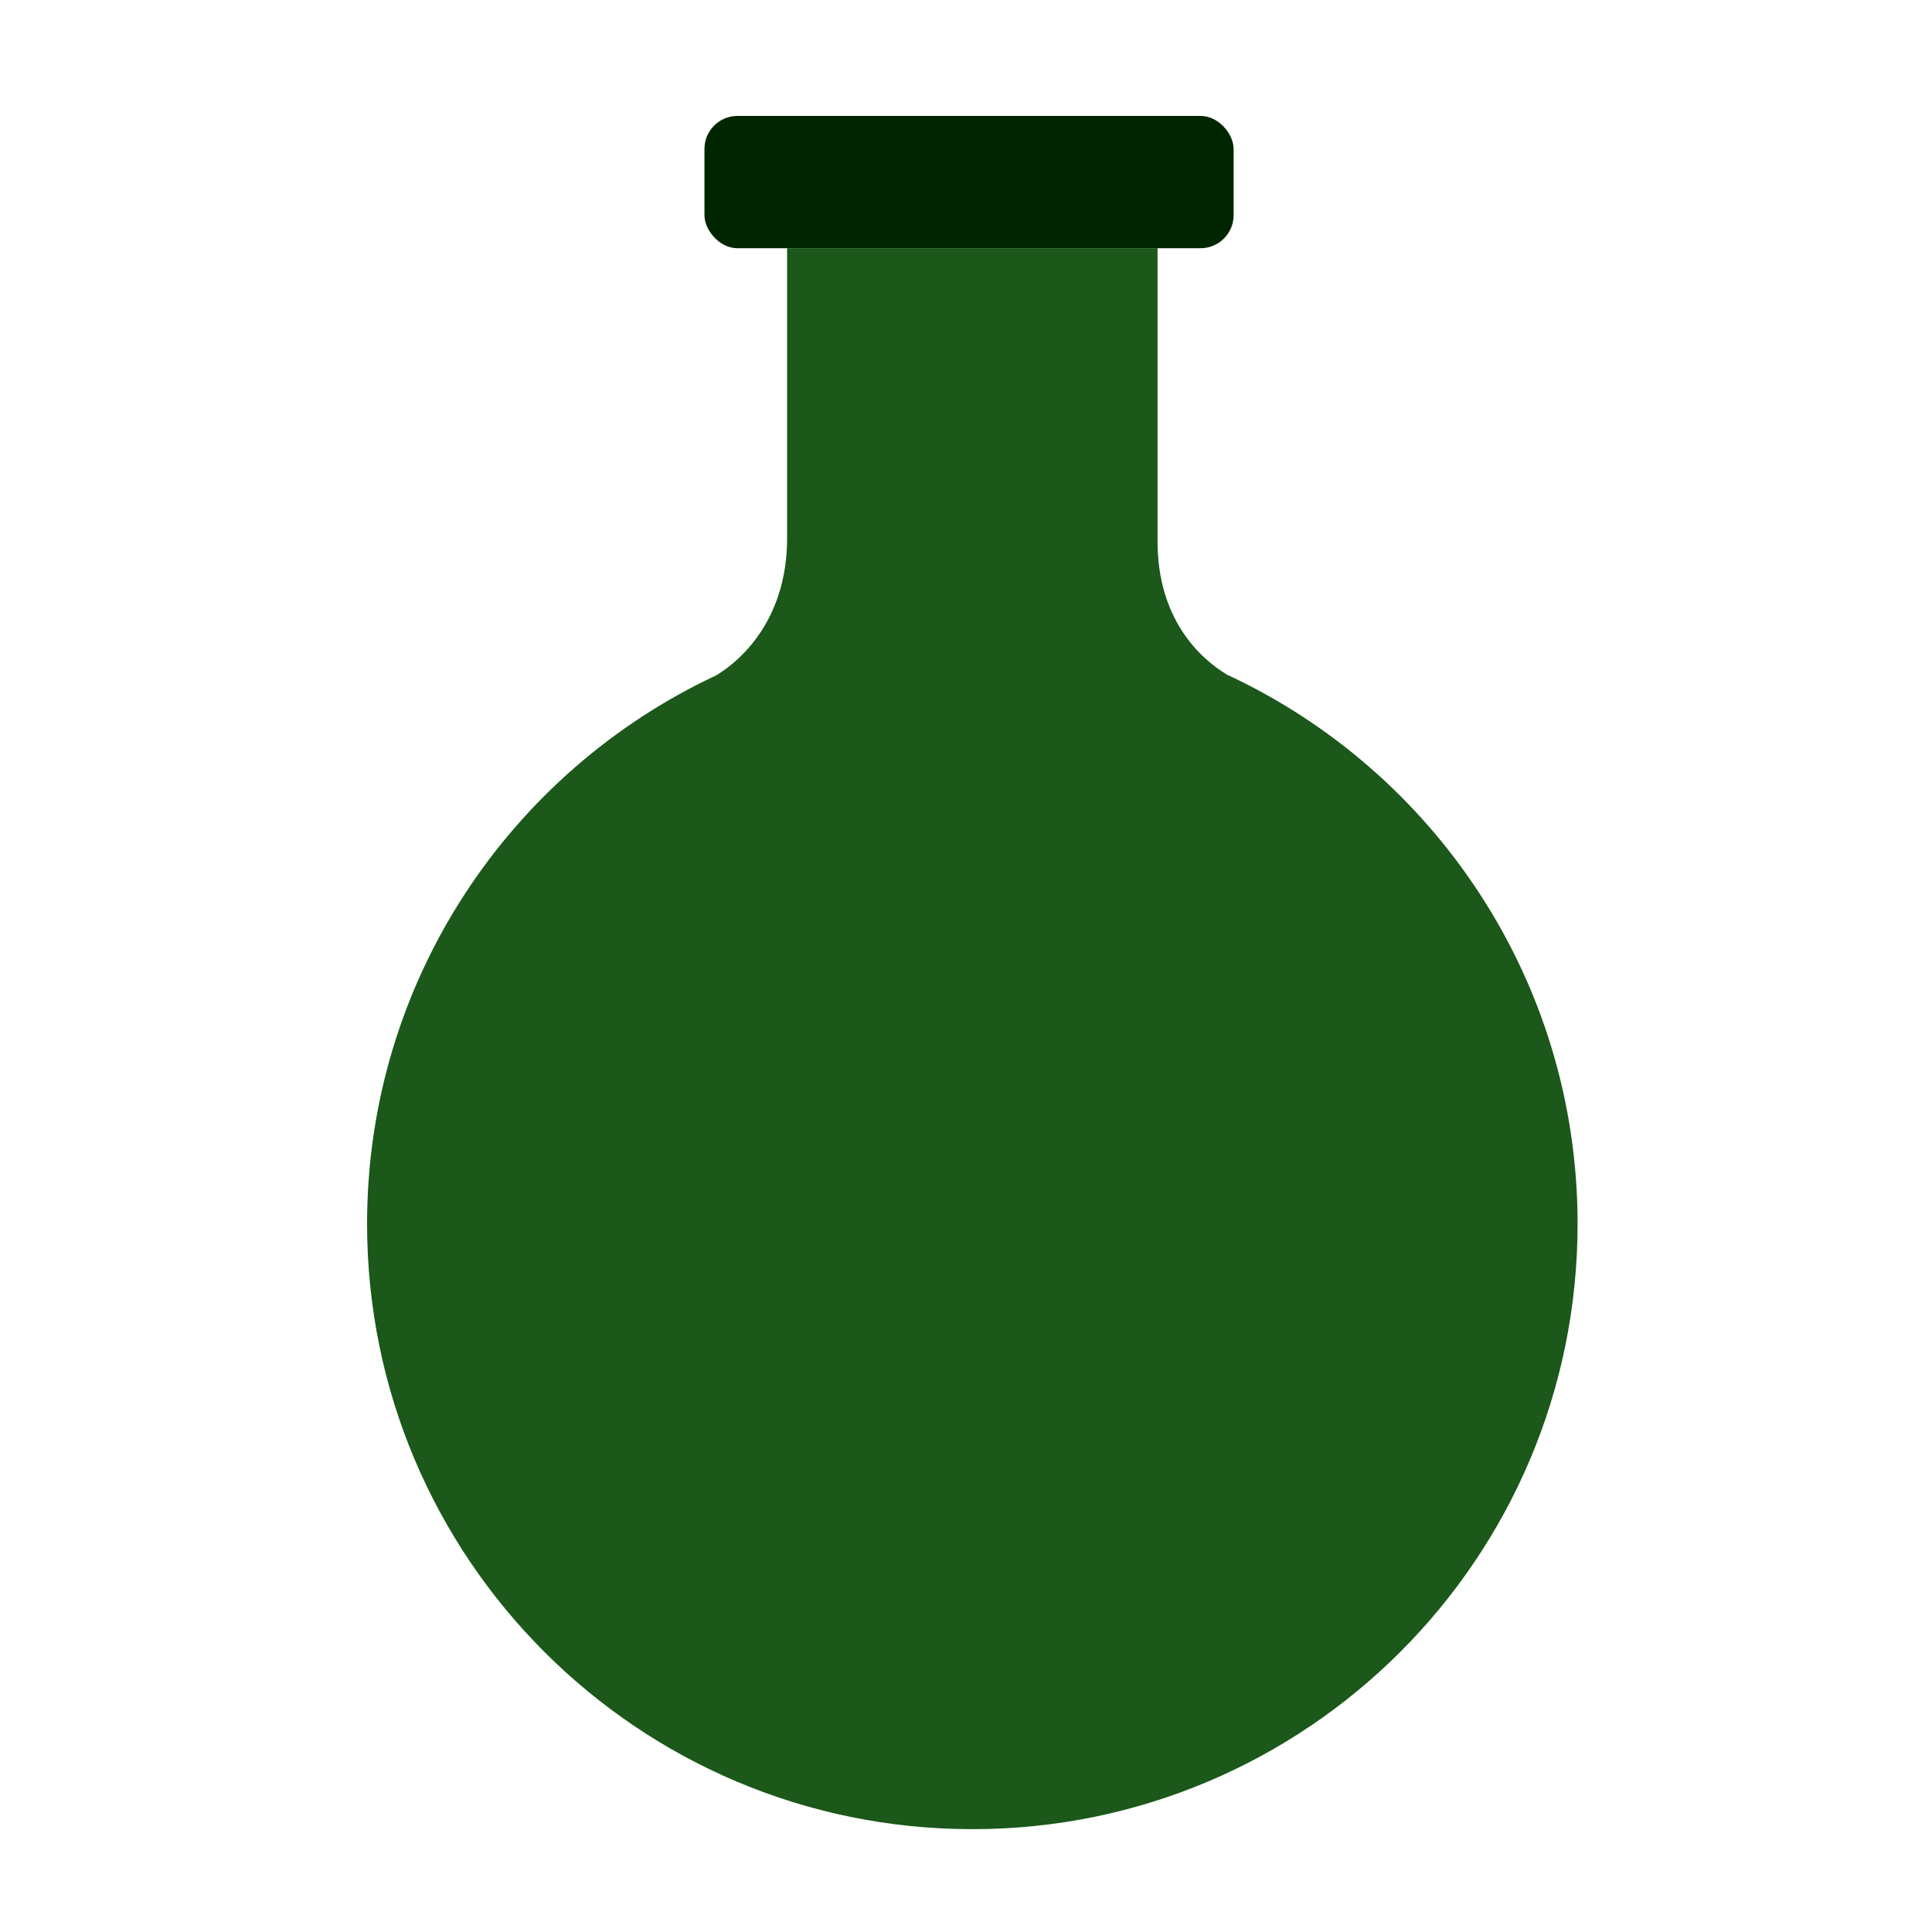 <?xml version="1.0" encoding="UTF-8"?> <svg xmlns="http://www.w3.org/2000/svg" width="100" height="100" viewBox="0 0 100 100" fill="none"><path fill-rule="evenodd" clip-rule="evenodd" d="M50.328 32.021C50.328 32.021 50.328 32.021 50.328 32.021V12.847H59.915V28.024C59.915 31.971 62.027 34.035 63.526 34.928C74.233 39.908 81.656 50.762 81.656 63.349C81.656 80.651 67.63 94.677 50.328 94.677C33.026 94.677 19 80.651 19 63.349C19 50.786 26.395 39.95 37.069 34.957C38.57 34.051 40.741 31.857 40.741 27.856V12.847H50.328V32.021Z" fill="#1B581A"></path><rect x="36.462" y="6" width="27.39" height="6.848" rx="1.712" fill="#002600"></rect></svg> 